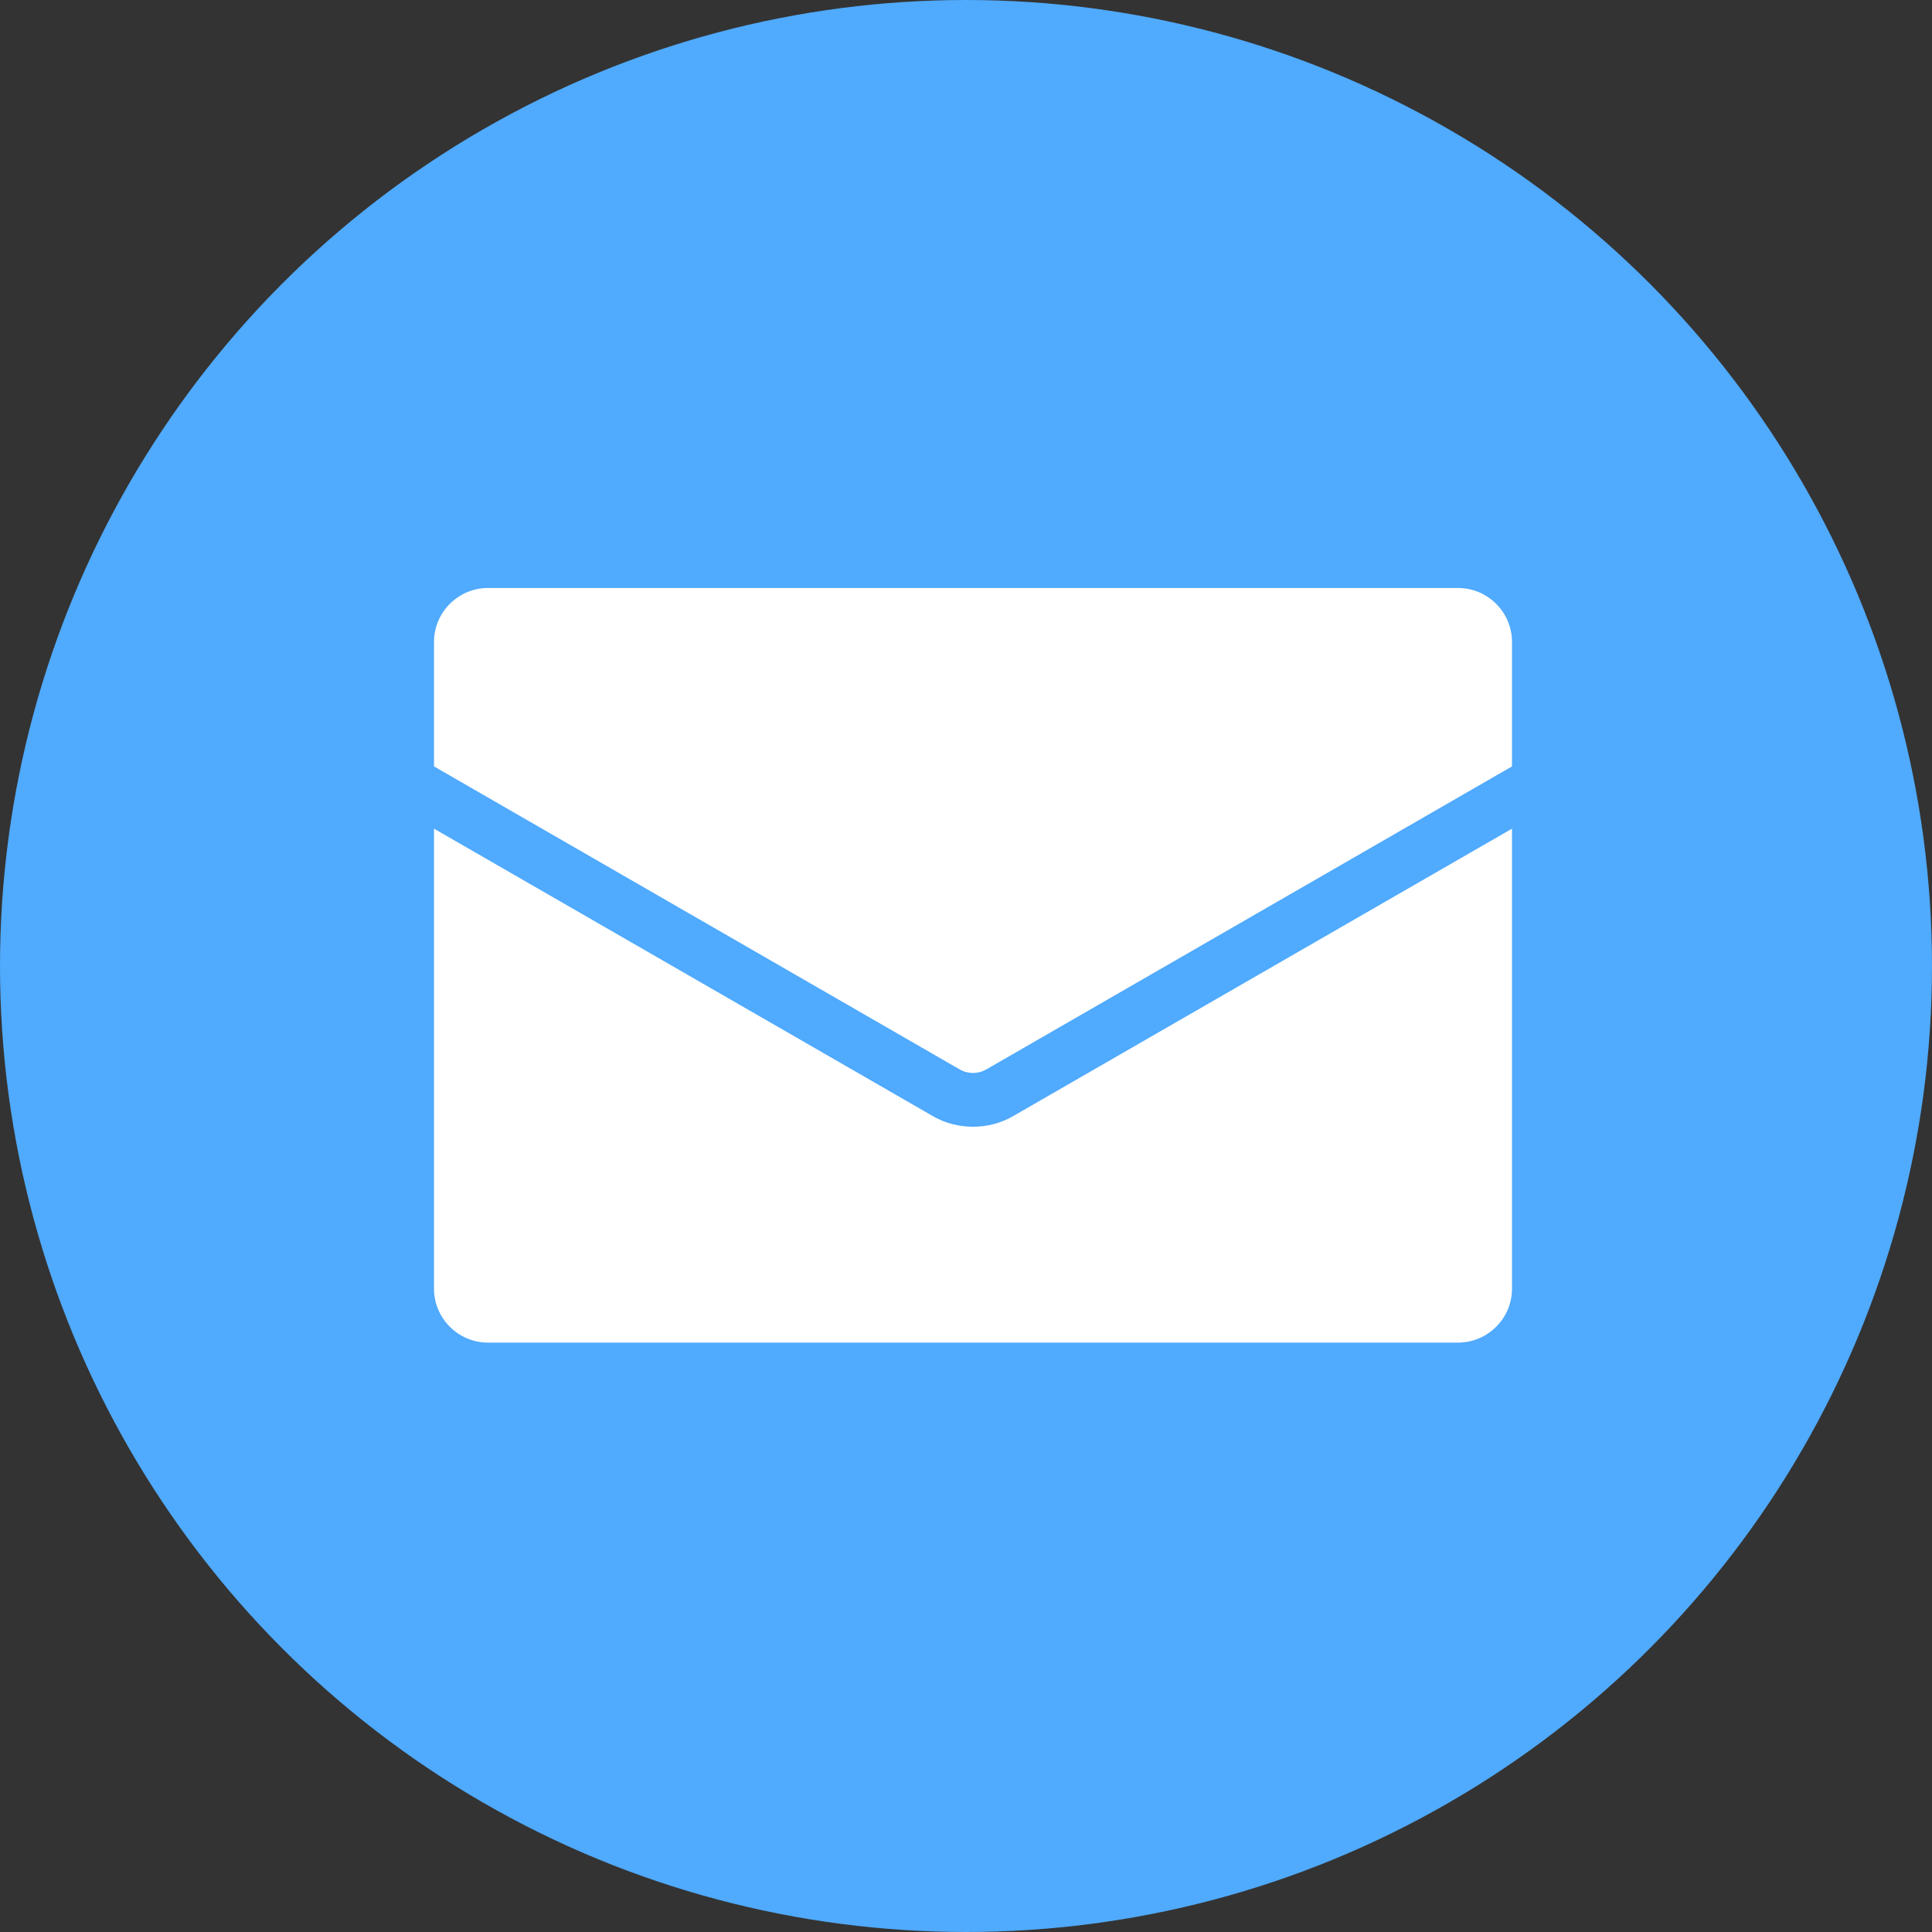 <svg width="138" height="138" viewBox="0 0 138 138" fill="none" xmlns="http://www.w3.org/2000/svg">
<rect x="0" y="0" width="138" height="138" fill="#333333" stroke="none"/>
<circle cx="69" cy="69" r="69" fill="#50AAFD"/>
<path d="M108 45.85V54.743L70.463 76.38C69.866 76.727 69.134 76.727 68.537 76.38L31 54.743V45.85C31 43.733 32.733 42 34.85 42H104.15C106.267 42 108 43.733 108 45.85Z" fill="white"/>
<path d="M72.388 79.711L108 59.19V92.05C108 94.168 106.267 95.9 104.15 95.9H34.85C32.733 95.9 31 94.168 31 92.05V59.19L66.612 79.711C67.498 80.231 68.499 80.481 69.5 80.481C70.501 80.481 71.502 80.231 72.388 79.711V79.711Z" fill="white"/>
</svg>
